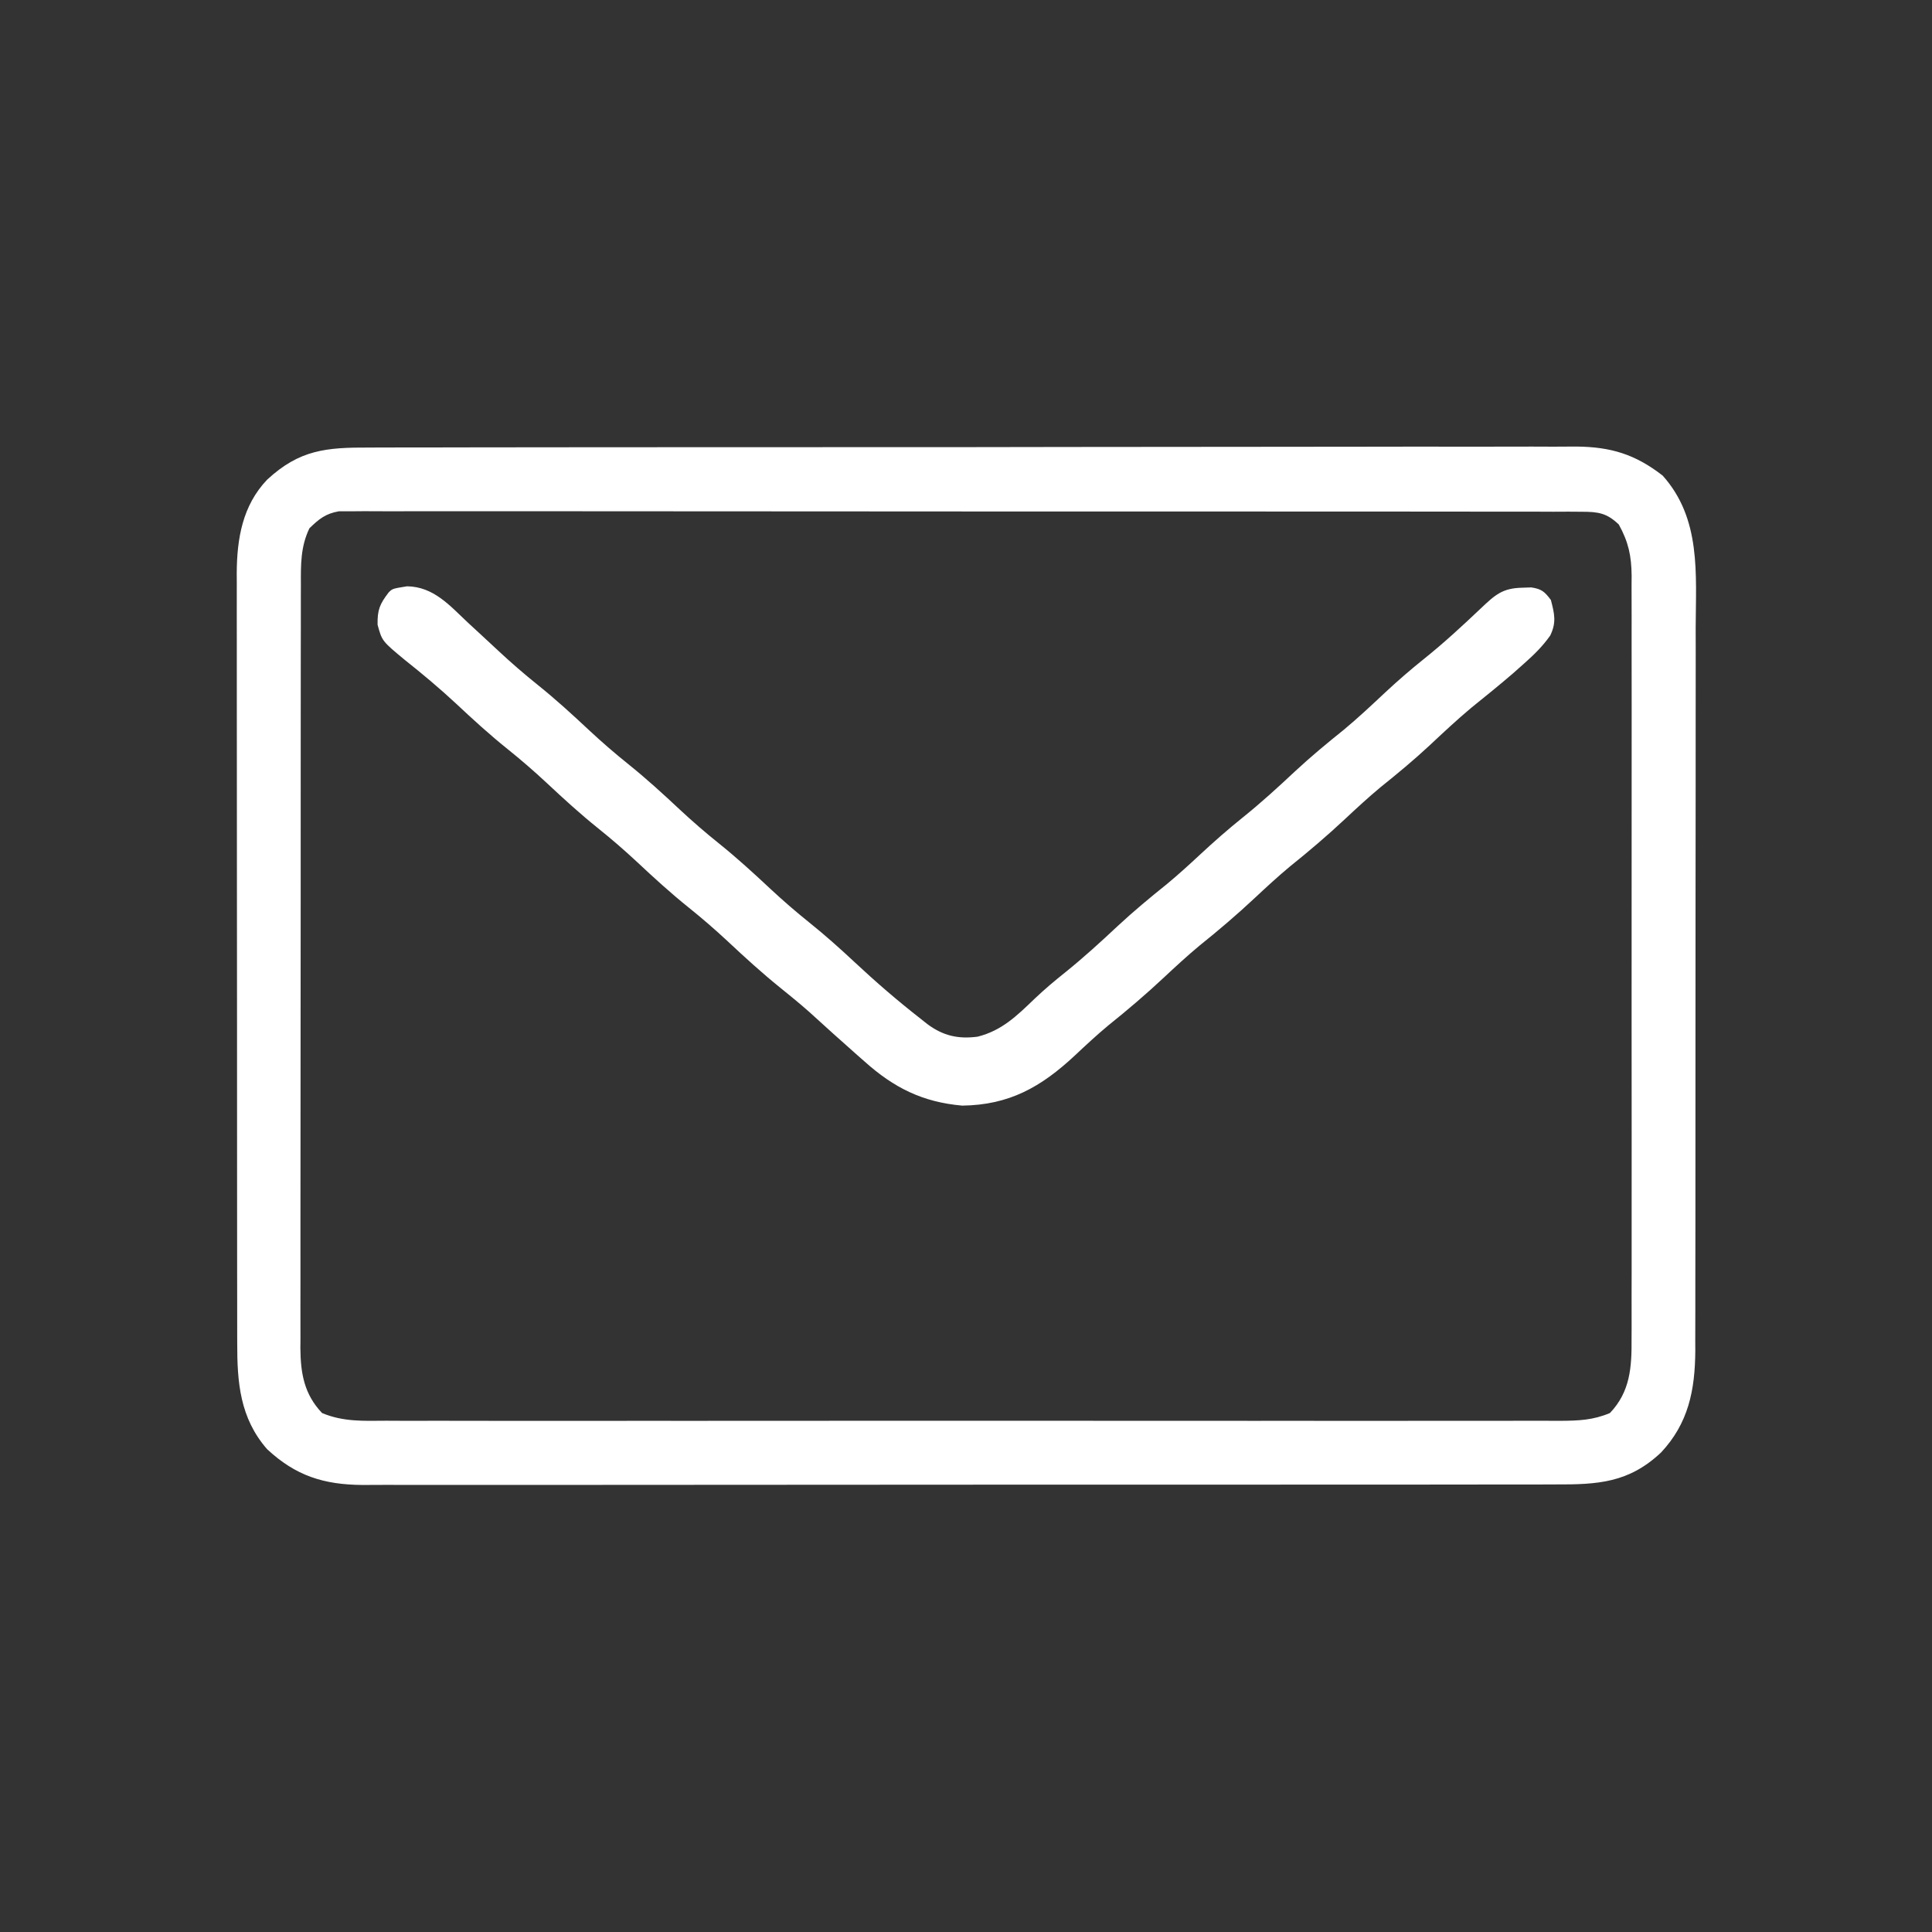 <svg id="SvgjsSvg1001" width="288" height="288" xmlns="http://www.w3.org/2000/svg" version="1.1" xmlns:xlink="http://www.w3.org/1999/xlink" xmlns:svgjs="http://svgjs.com/svgjs"><rect width="100%" height="100%" fill="#333333" stroke="none"/><defs id="SvgjsDefs1002"></defs><g id="SvgjsG1008"><svg xmlns="http://www.w3.org/2000/svg" viewBox="0 0 512 512" width="288" height="288"><path d="M0 0 C1.418 -0.005 2.836 -0.011 4.254 -0.018 C8.141 -0.035 12.027 -0.033 15.915 -0.027 C20.11 -0.024 24.306 -0.039 28.502 -0.051 C36.719 -0.072 44.935 -0.077 53.152 -0.075 C59.832 -0.074 66.512 -0.077 73.191 -0.085 C75.116 -0.087 77.041 -0.089 78.965 -0.091 C79.923 -0.092 80.881 -0.093 81.868 -0.094 C99.984 -0.113 118.099 -0.112 136.215 -0.105 C152.781 -0.1 169.348 -0.121 185.914 -0.154 C202.93 -0.188 219.946 -0.203 236.962 -0.198 C246.513 -0.196 256.064 -0.201 265.615 -0.226 C273.747 -0.247 281.878 -0.251 290.01 -0.232 C294.157 -0.222 298.304 -0.221 302.451 -0.242 C306.252 -0.261 310.052 -0.256 313.852 -0.233 C315.87 -0.227 317.887 -0.246 319.904 -0.265 C329.084 -0.176 335.521 1.788 342.787 7.43 C353.011 18.841 351.595 33.389 351.538 47.793 C351.541 49.946 351.544 52.099 351.549 54.252 C351.559 60.07 351.549 65.888 351.536 71.706 C351.525 77.809 351.529 83.911 351.531 90.014 C351.532 100.257 351.521 110.501 351.502 120.745 C351.481 132.573 351.477 144.402 351.484 156.231 C351.489 167.632 351.484 179.032 351.473 190.433 C351.468 195.276 351.467 200.118 351.469 204.961 C351.471 210.665 351.463 216.37 351.447 222.075 C351.443 224.163 351.442 226.252 351.445 228.341 C351.448 231.201 351.439 234.061 351.427 236.921 C351.43 237.739 351.434 238.558 351.438 239.401 C351.36 249.83 349.621 258.577 342.342 266.34 C333.81 274.352 325.648 274.835 314.357 274.782 C312.954 274.786 311.551 274.792 310.148 274.798 C306.307 274.813 302.466 274.809 298.625 274.801 C294.477 274.797 290.329 274.809 286.181 274.819 C278.06 274.836 269.939 274.837 261.819 274.832 C255.218 274.828 248.617 274.829 242.015 274.835 C240.606 274.836 240.606 274.836 239.167 274.837 C237.258 274.839 235.348 274.84 233.439 274.842 C215.537 274.855 197.635 274.85 179.733 274.838 C163.36 274.829 146.987 274.842 130.613 274.865 C113.795 274.89 96.977 274.899 80.159 274.893 C70.719 274.889 61.279 274.892 51.84 274.909 C43.804 274.924 35.769 274.924 27.734 274.907 C23.635 274.898 19.537 274.896 15.439 274.912 C11.684 274.925 7.93 274.921 4.175 274.901 C2.18 274.896 0.184 274.91 -1.811 274.925 C-12.076 274.841 -19.473 272.488 -27.041 265.449 C-34.262 257.174 -34.987 247.782 -34.968 237.261 C-34.97 236.363 -34.972 235.465 -34.975 234.54 C-34.981 231.542 -34.98 228.545 -34.979 225.547 C-34.982 223.393 -34.986 221.239 -34.99 219.086 C-34.998 213.243 -35.001 207.4 -35.001 201.557 C-35.002 197.905 -35.004 194.253 -35.007 190.601 C-35.016 177.856 -35.02 165.111 -35.019 152.367 C-35.019 140.493 -35.029 128.619 -35.045 116.746 C-35.058 106.545 -35.064 96.344 -35.063 86.144 C-35.063 80.054 -35.065 73.965 -35.076 67.875 C-35.086 62.148 -35.086 56.42 -35.079 50.693 C-35.078 48.594 -35.08 46.495 -35.086 44.396 C-35.094 41.524 -35.089 38.653 -35.081 35.782 C-35.086 34.957 -35.092 34.132 -35.097 33.282 C-35.043 24.104 -33.571 15.369 -27.041 8.512 C-18.456 0.574 -11.412 -0.046 0 0 Z M-15.834 21.394 C-18.187 26.279 -18.119 31.031 -18.095 36.338 C-18.099 37.228 -18.102 38.118 -18.106 39.034 C-18.117 42.01 -18.113 44.985 -18.109 47.96 C-18.113 50.096 -18.118 52.232 -18.124 54.367 C-18.138 60.165 -18.138 65.962 -18.136 71.76 C-18.135 76.601 -18.139 81.442 -18.144 86.283 C-18.155 97.704 -18.156 109.126 -18.15 120.547 C-18.144 132.327 -18.156 144.107 -18.177 155.887 C-18.195 166.004 -18.201 176.12 -18.198 186.237 C-18.196 192.277 -18.198 198.318 -18.212 204.359 C-18.225 210.041 -18.223 215.722 -18.21 221.404 C-18.208 223.487 -18.21 225.57 -18.219 227.654 C-18.229 230.502 -18.221 233.349 -18.208 236.197 C-18.216 237.017 -18.223 237.838 -18.231 238.684 C-18.168 245.384 -17.218 250.893 -12.482 255.863 C-6.868 258.22 -1.502 257.944 4.527 257.902 C5.906 257.907 7.284 257.913 8.663 257.921 C12.446 257.938 16.229 257.93 20.012 257.917 C24.094 257.908 28.175 257.922 32.257 257.933 C40.252 257.951 48.246 257.947 56.24 257.936 C62.737 257.927 69.234 257.925 75.73 257.93 C76.655 257.93 77.579 257.931 78.532 257.932 C80.41 257.933 82.287 257.934 84.165 257.935 C101.777 257.947 119.389 257.934 137.001 257.912 C152.115 257.894 167.229 257.897 182.343 257.916 C199.891 257.937 217.44 257.946 234.988 257.933 C236.859 257.932 238.73 257.931 240.602 257.93 C241.522 257.929 242.443 257.928 243.391 257.928 C249.881 257.924 256.37 257.93 262.86 257.94 C270.767 257.951 278.675 257.948 286.583 257.926 C290.618 257.916 294.653 257.912 298.688 257.925 C302.382 257.937 306.075 257.93 309.769 257.909 C311.738 257.903 313.708 257.916 315.678 257.929 C320.56 257.886 324.283 257.765 328.814 255.863 C334.203 250.208 334.608 243.708 334.547 236.203 C334.552 235.311 334.556 234.419 334.561 233.5 C334.573 230.528 334.564 227.557 334.554 224.586 C334.558 222.448 334.564 220.31 334.57 218.173 C334.584 212.38 334.578 206.586 334.569 200.793 C334.561 194.727 334.568 188.66 334.573 182.594 C334.579 172.408 334.571 162.222 334.557 152.036 C334.541 140.263 334.546 128.489 334.563 116.716 C334.576 106.603 334.578 96.49 334.57 86.377 C334.566 80.339 334.565 74.301 334.575 68.263 C334.583 62.587 334.577 56.911 334.56 51.235 C334.556 49.153 334.557 47.071 334.564 44.989 C334.572 42.145 334.562 39.302 334.547 36.458 C334.554 35.636 334.56 34.814 334.567 33.966 C334.514 28.714 333.725 25.021 331.166 20.394 C327.993 17.36 325.736 17.018 321.409 17.014 C319.636 17.001 319.636 17.001 317.826 16.989 C316.526 16.995 315.226 17.001 313.887 17.007 C312.493 17.003 311.099 16.997 309.705 16.99 C305.869 16.976 302.035 16.98 298.199 16.988 C294.065 16.992 289.931 16.98 285.796 16.97 C277.695 16.952 269.594 16.952 261.493 16.957 C254.91 16.961 248.327 16.959 241.744 16.954 C240.339 16.953 240.339 16.953 238.907 16.952 C237.005 16.95 235.104 16.949 233.202 16.947 C215.361 16.933 197.519 16.939 179.677 16.95 C163.347 16.96 147.016 16.947 130.685 16.923 C113.926 16.899 97.166 16.889 80.407 16.896 C70.994 16.9 61.581 16.897 52.169 16.88 C44.156 16.865 36.143 16.864 28.13 16.882 C24.04 16.89 19.951 16.892 15.861 16.877 C12.119 16.863 8.377 16.868 4.634 16.887 C2.636 16.893 0.638 16.879 -1.361 16.864 C-3.138 16.879 -3.138 16.879 -4.951 16.894 C-6.485 16.894 -6.485 16.894 -8.05 16.894 C-11.596 17.531 -13.266 18.915 -15.834 21.394 Z " transform="translate(97.834 118.606)" fill="#ffffff" class="color000 svgShape"></path><path d="M0 0 C7.034 0.111 11.271 5.061 16.125 9.625 C17.192 10.61 18.26 11.595 19.328 12.578 C20.986 14.108 22.641 15.64 24.288 17.181 C27.634 20.301 31.054 23.26 34.625 26.125 C39.386 29.945 43.838 34.014 48.289 38.184 C51.636 41.301 55.055 44.261 58.625 47.125 C63.386 50.945 67.838 55.014 72.289 59.184 C75.636 62.301 79.055 65.261 82.625 68.125 C87.386 71.945 91.838 76.014 96.289 80.184 C99.636 83.301 103.055 86.261 106.625 89.125 C110.792 92.468 114.729 95.977 118.625 99.625 C124.261 104.893 130.038 109.876 136.125 114.625 C136.709 115.089 137.293 115.553 137.895 116.031 C142.082 119.125 146.024 120.025 151.184 119.359 C157.625 117.752 161.616 113.811 166.312 109.297 C168.949 106.793 171.657 104.514 174.5 102.25 C179.296 98.383 183.794 94.276 188.286 90.069 C192.499 86.146 196.889 82.506 201.379 78.902 C204.388 76.407 207.264 73.787 210.125 71.125 C213.834 67.673 217.61 64.36 221.562 61.188 C226.341 57.344 230.817 53.255 235.289 49.067 C239.478 45.165 243.847 41.552 248.312 37.969 C252.107 34.807 255.688 31.44 259.291 28.064 C262.617 24.967 266.012 22.029 269.562 19.188 C274.794 14.998 279.67 10.485 284.531 5.877 C288.384 2.238 290.278 0.479 295.562 0.375 C296.345 0.349 297.127 0.323 297.934 0.297 C300.669 0.706 301.483 1.433 303.125 3.625 C304.08 7.308 304.636 9.573 302.945 13.055 C300.92 15.915 298.743 18.046 296.125 20.375 C295.143 21.249 294.16 22.123 293.148 23.023 C289.497 26.166 285.758 29.187 282.008 32.211 C278.197 35.402 274.588 38.786 270.961 42.183 C266.772 46.085 262.403 49.698 257.938 53.281 C254.727 55.957 251.675 58.769 248.625 61.625 C243.886 66.063 239.004 70.216 233.938 74.281 C230.727 76.957 227.675 79.769 224.625 82.625 C219.886 87.063 215.004 91.216 209.938 95.281 C206.727 97.957 203.675 100.769 200.625 103.625 C195.869 108.079 190.973 112.258 185.883 116.332 C182.789 118.904 179.869 121.622 176.938 124.375 C167.991 132.712 159.592 137.464 147.125 137.625 C136.629 136.705 129.009 132.895 121.25 125.938 C120.646 125.409 120.043 124.88 119.421 124.335 C115.084 120.523 110.812 116.641 106.539 112.758 C104.02 110.532 101.432 108.419 98.812 106.312 C93.998 102.422 89.476 98.295 84.962 94.067 C81.614 90.95 78.195 87.989 74.625 85.125 C69.864 81.305 65.412 77.236 60.961 73.066 C57.614 69.949 54.195 66.989 50.625 64.125 C45.864 60.305 41.412 56.236 36.961 52.066 C33.614 48.949 30.195 45.989 26.625 43.125 C21.871 39.311 17.424 35.249 12.981 31.084 C8.631 27.031 4.123 23.261 -0.535 19.562 C-6.633 14.513 -6.633 14.513 -7.812 10.188 C-7.882 6.234 -7.241 4.719 -4.875 1.625 C-3.875 0.625 -3.875 0.625 0 0 Z " transform="translate(107.875 155.375)" fill="#ffffff" class="color000 svgShape"></path></svg></g></svg>